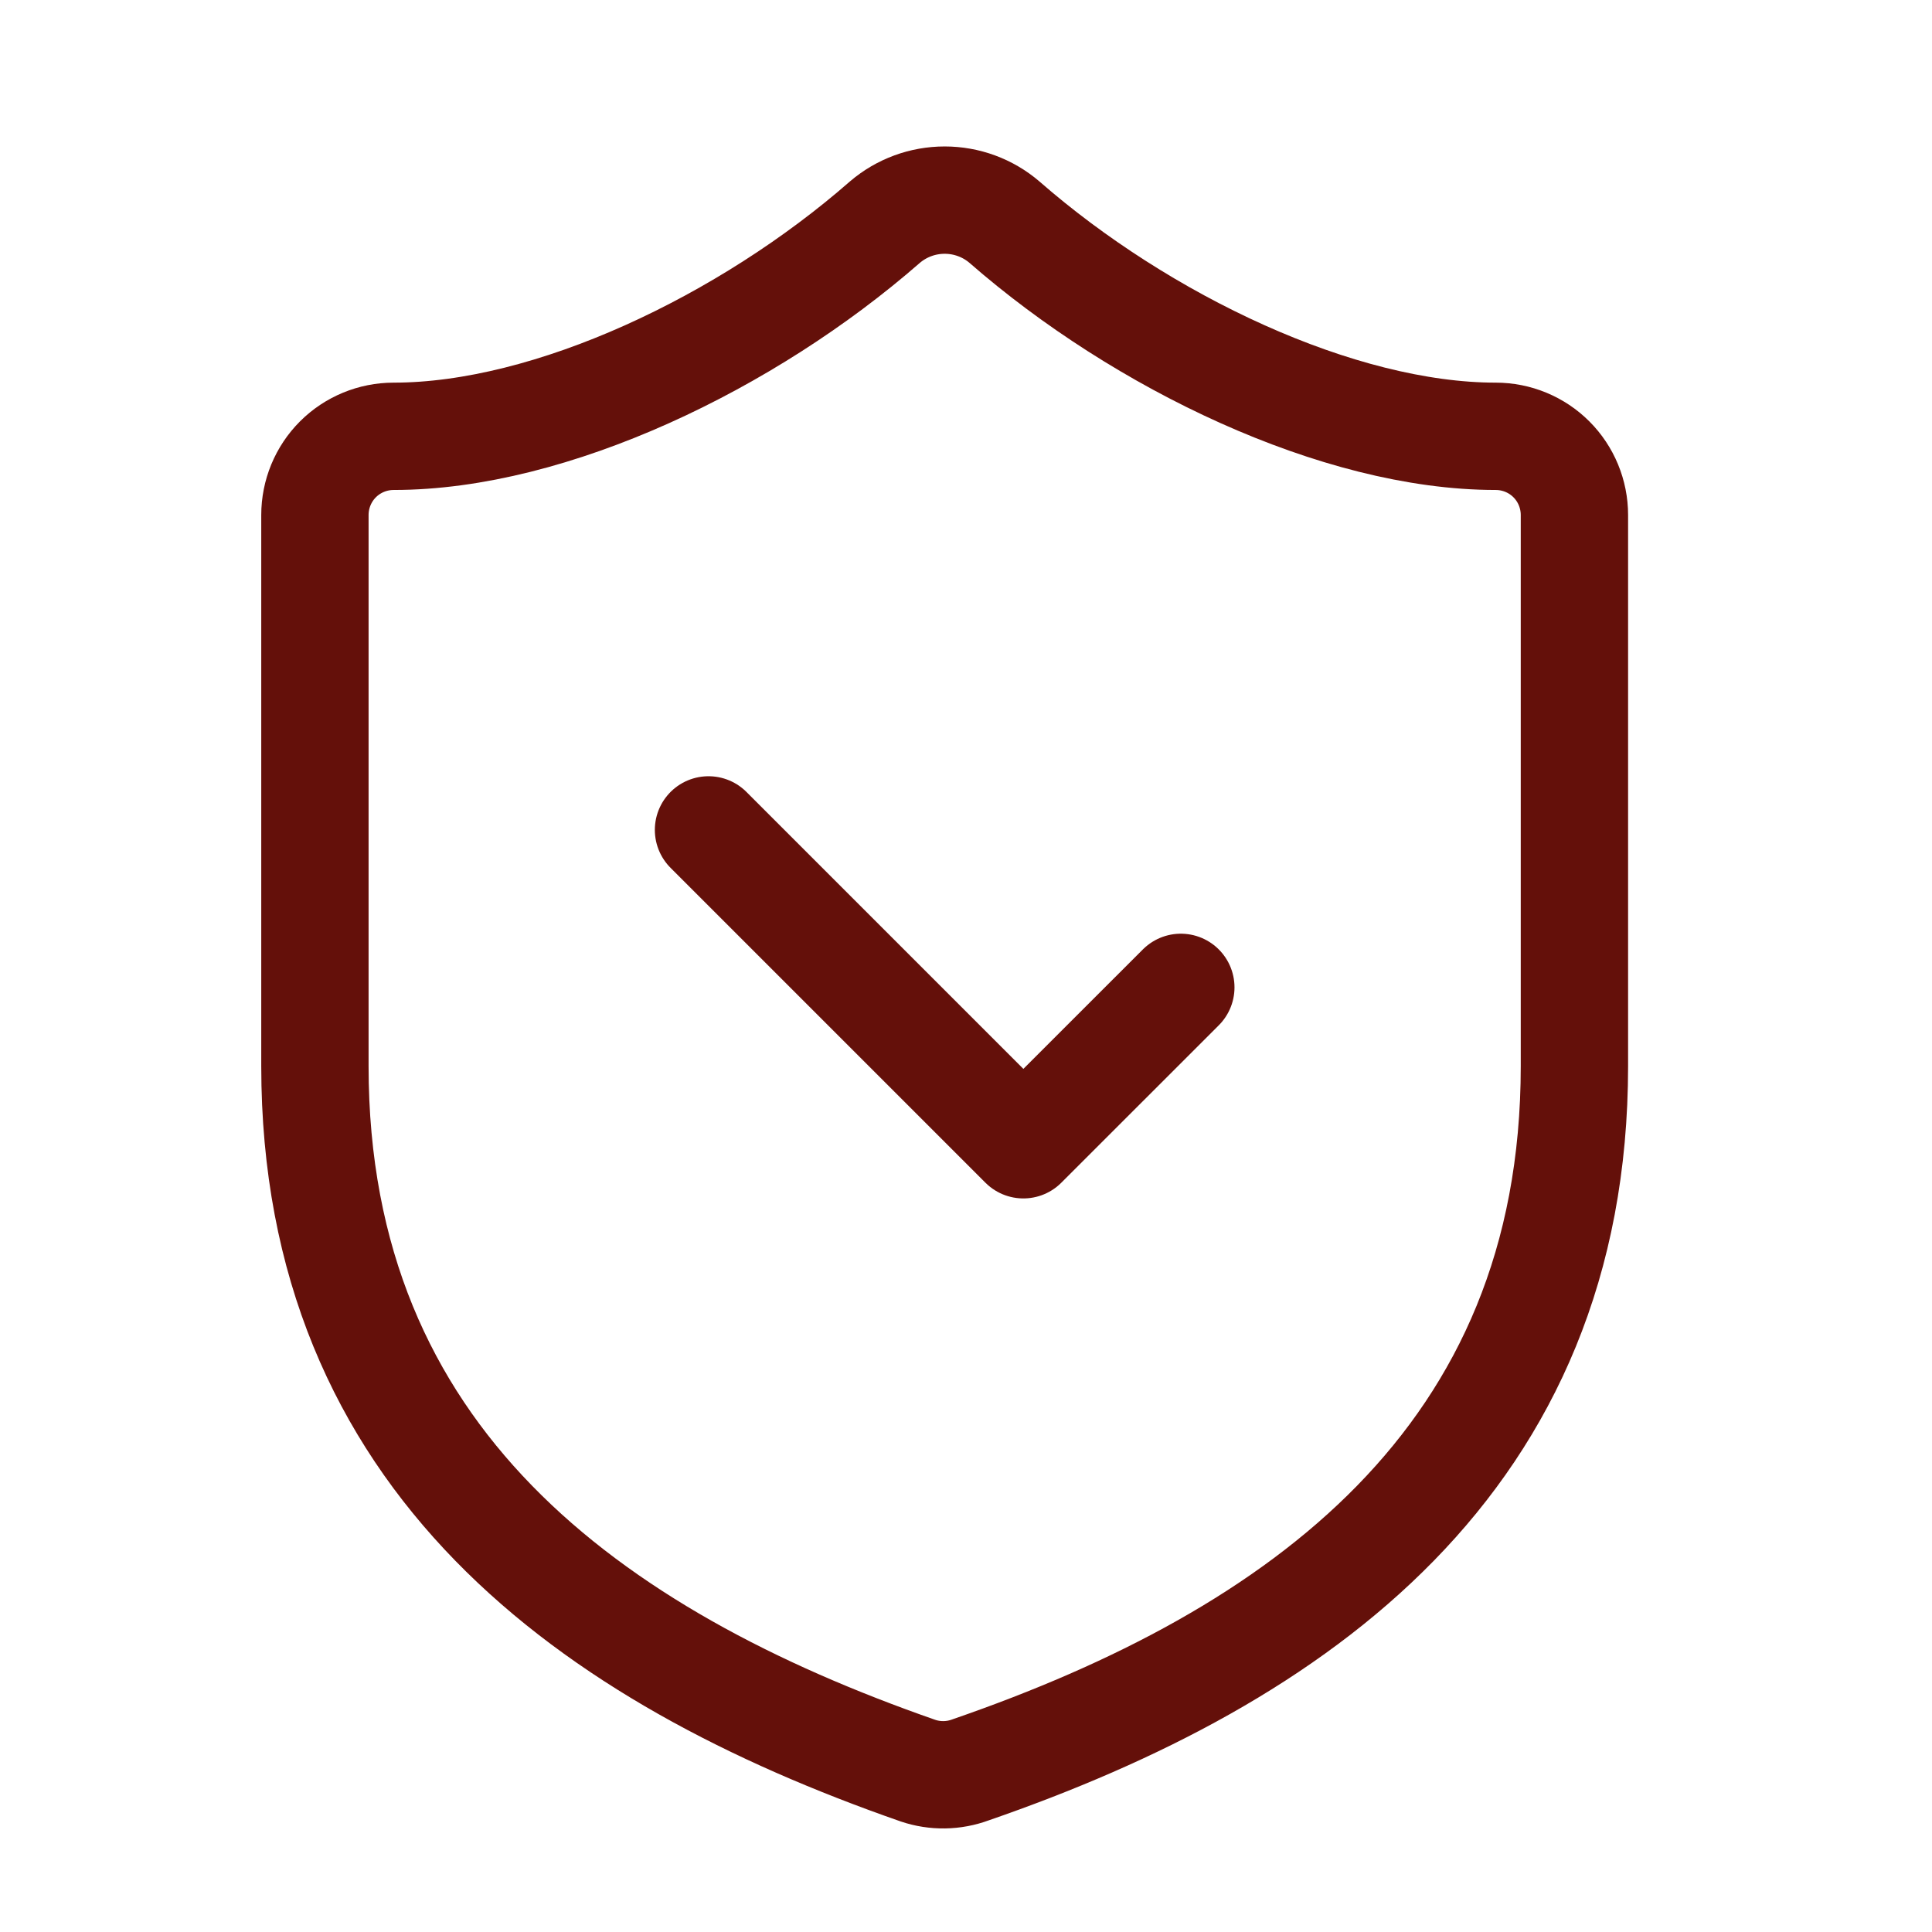 <svg width="36" height="36" viewBox="0 0 36 36" fill="none" xmlns="http://www.w3.org/2000/svg">
<path d="M22.003 18.398L19.069 21.331L13.202 15.464M5.868 19.865C5.868 27.199 11.002 30.866 17.104 32.993C17.423 33.101 17.77 33.096 18.087 32.978C24.203 30.866 29.337 27.199 29.337 19.865V9.597C29.337 9.208 29.183 8.834 28.908 8.559C28.633 8.284 28.26 8.13 27.87 8.13C24.937 8.13 21.27 6.37 18.717 4.14C18.407 3.874 18.011 3.729 17.603 3.729C17.194 3.729 16.799 3.874 16.488 4.14C13.921 6.384 10.268 8.13 7.335 8.13C6.946 8.13 6.572 8.284 6.297 8.559C6.022 8.834 5.868 9.208 5.868 9.597V19.865Z" stroke="#64100A" stroke-width="2" stroke-linecap="round" stroke-linejoin="round"/>
</svg>
